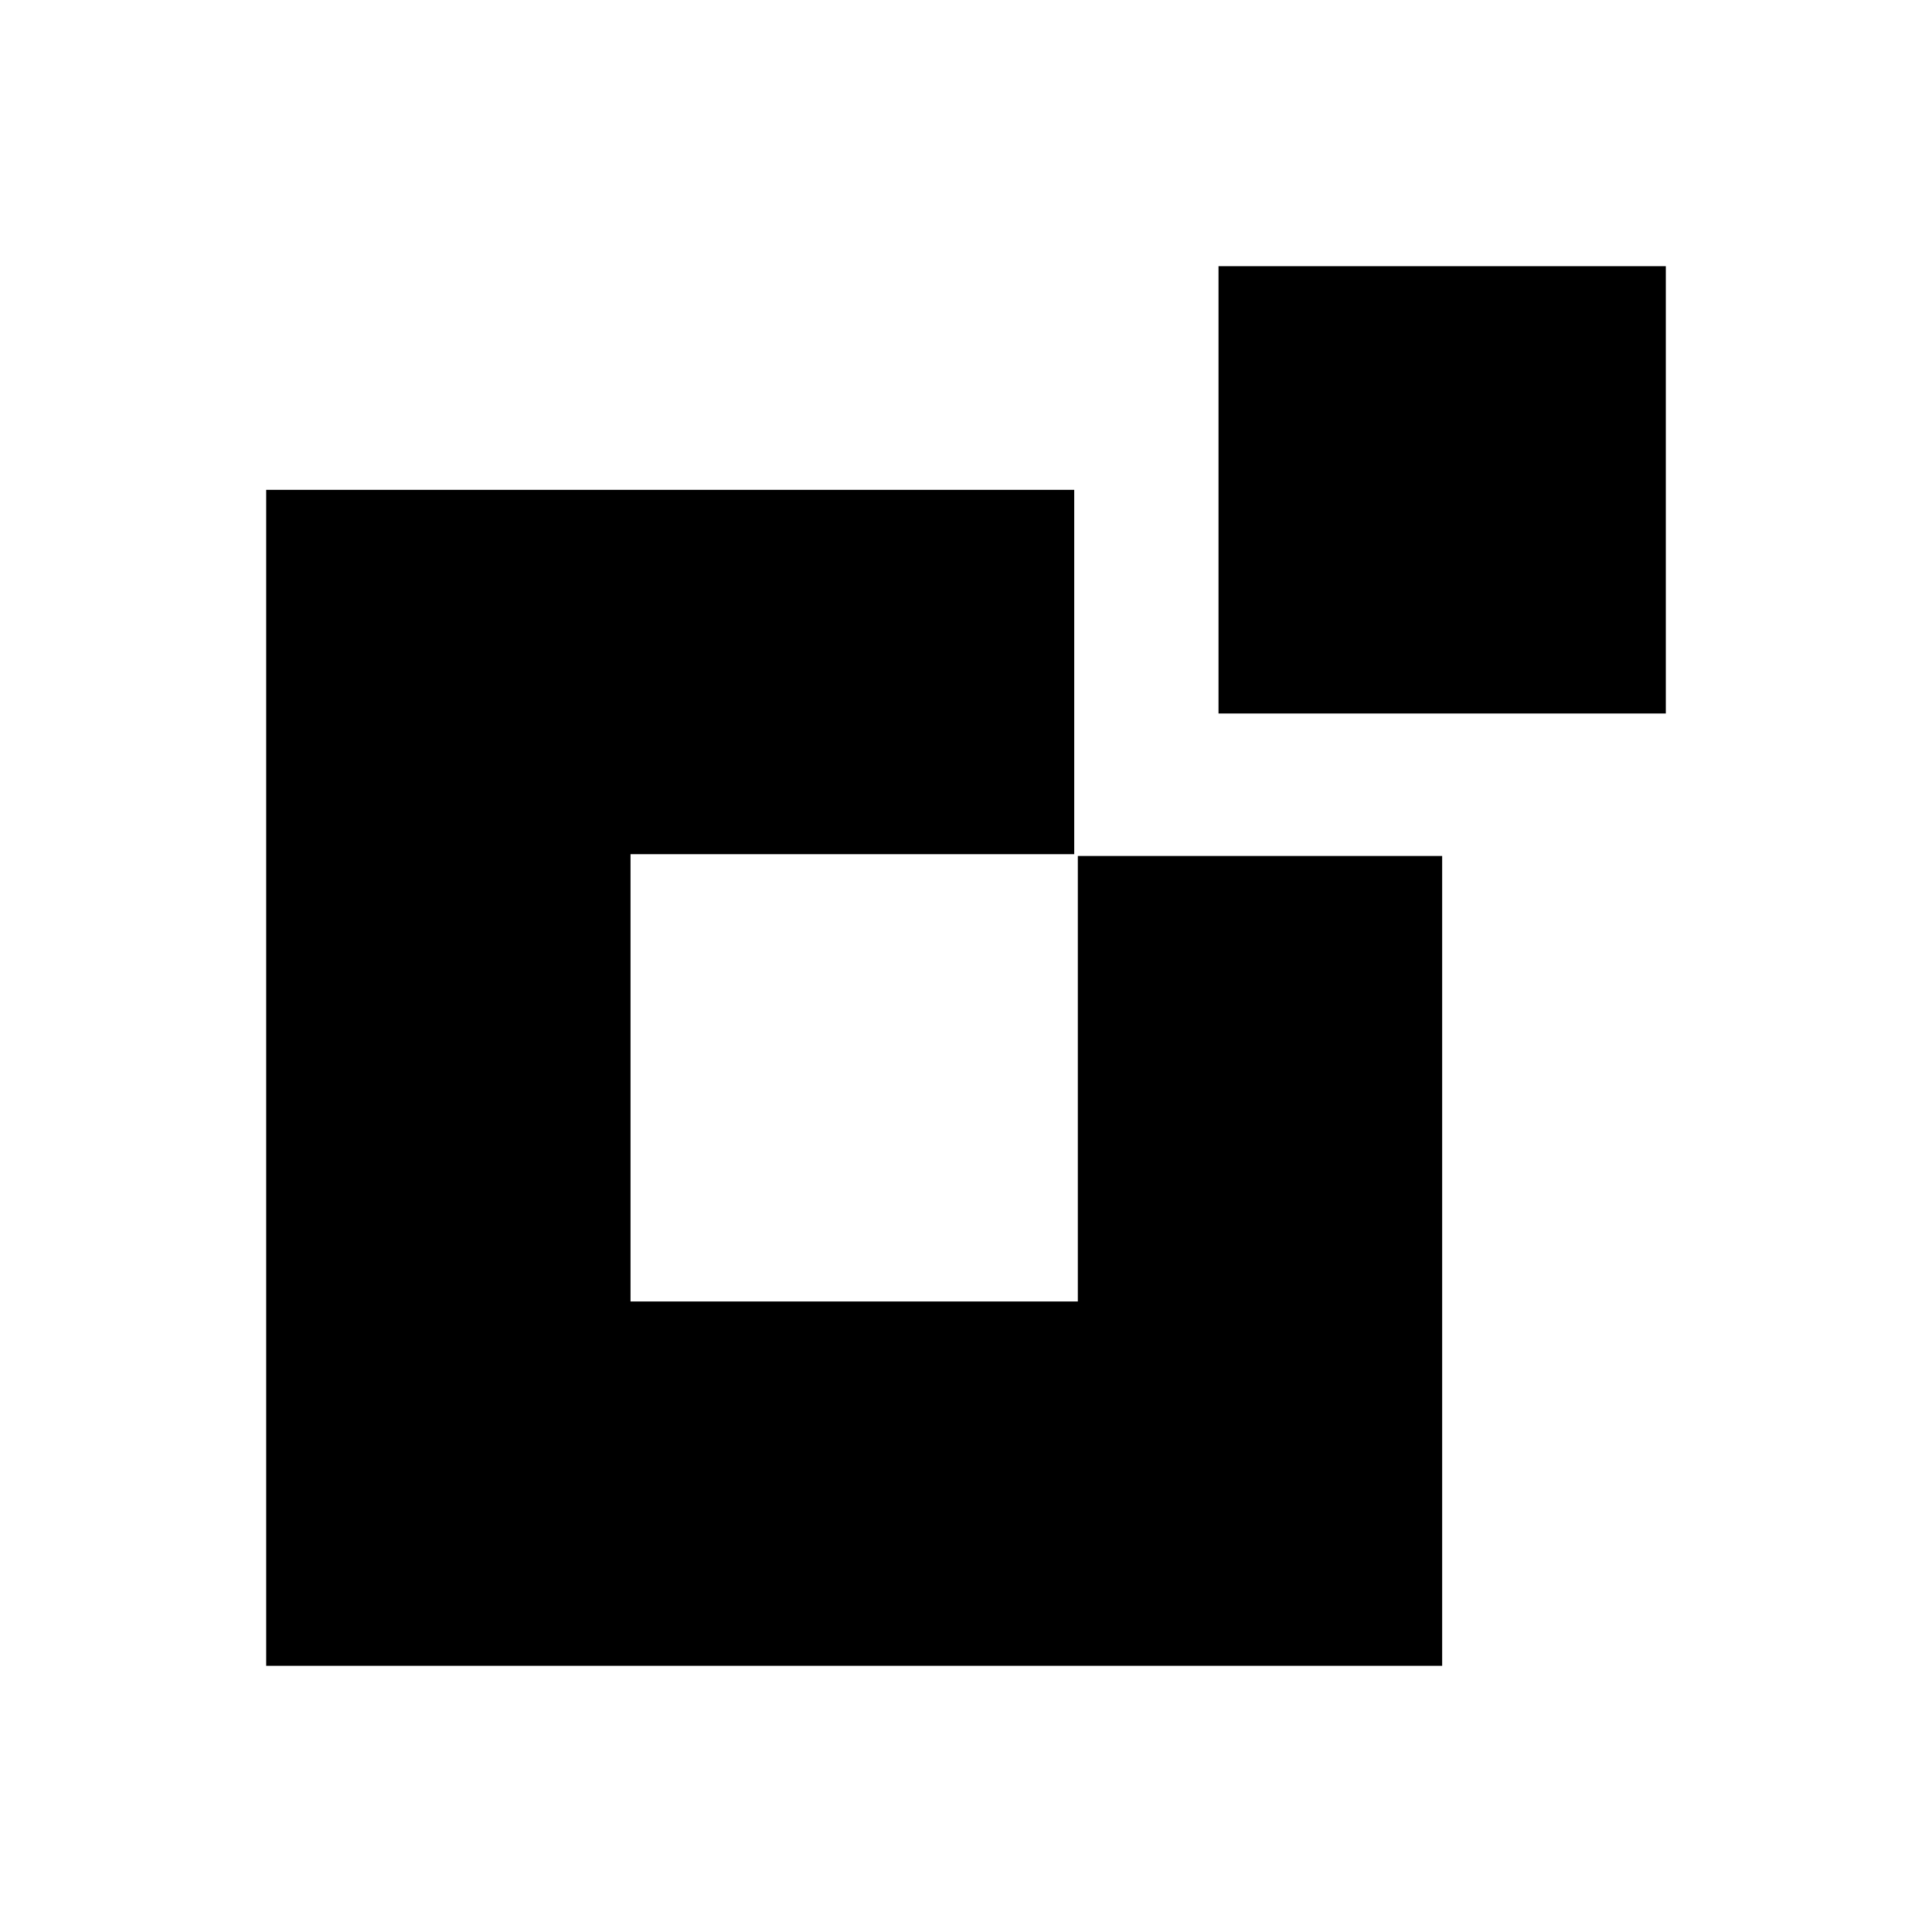 <svg width="900" height="900" viewBox="0 0 900 900" fill="none" xmlns="http://www.w3.org/2000/svg">
<path fill-rule="evenodd" clip-rule="evenodd" d="M567.629 124H776V332.371H567.629V124ZM671.814 776V398.747H502.093V606.278H293.722V397.907H500.412V228.186H124V776H671.814Z" fill="black"/>
</svg>
